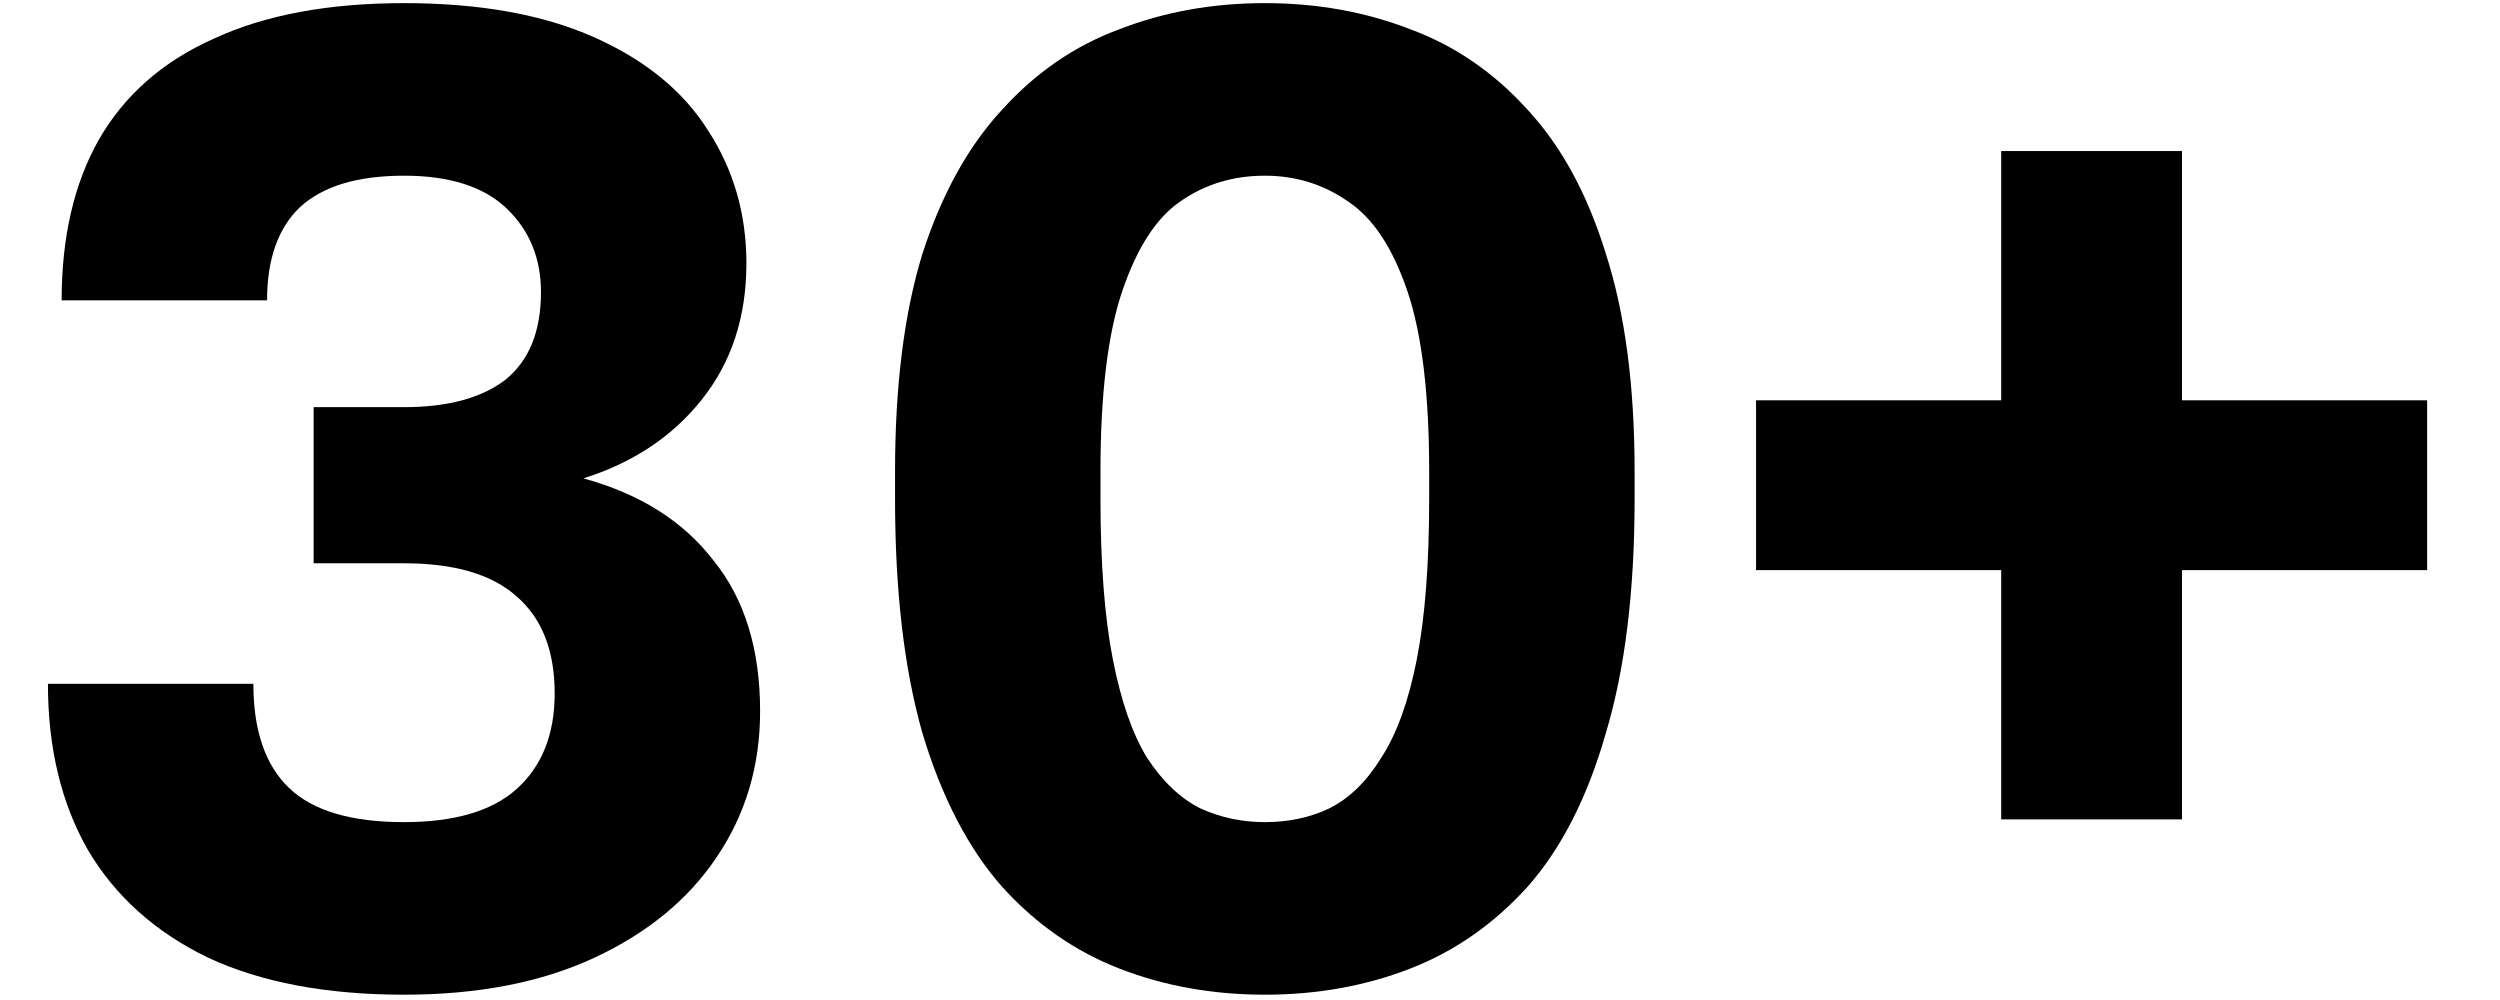 <svg width="115" height="46" viewBox="0 0 115 46" fill="none" xmlns="http://www.w3.org/2000/svg">
<path d="M18.585 45.756C15.015 45.756 12.012 45.189 9.576 44.055C7.14 42.879 5.292 41.22 4.032 39.078C2.814 36.936 2.205 34.395 2.205 31.455H11.655C11.655 33.597 12.201 35.193 13.293 36.243C14.385 37.293 16.149 37.818 18.585 37.818C20.895 37.818 22.617 37.314 23.751 36.306C24.927 35.256 25.515 33.786 25.515 31.896C25.515 29.922 24.927 28.431 23.751 27.423C22.617 26.415 20.895 25.911 18.585 25.911H14.427V18.729H18.585C20.601 18.729 22.155 18.309 23.247 17.469C24.339 16.587 24.885 15.243 24.885 13.437C24.885 11.883 24.36 10.602 23.31 9.594C22.26 8.586 20.685 8.082 18.585 8.082C16.443 8.082 14.847 8.565 13.797 9.531C12.789 10.497 12.285 11.925 12.285 13.815H2.835C2.835 10.917 3.402 8.46 4.536 6.444C5.712 4.386 7.476 2.832 9.828 1.782C12.18 0.69 15.099 0.144 18.585 0.144C22.071 0.144 24.99 0.669 27.342 1.719C29.694 2.769 31.437 4.197 32.571 6.003C33.747 7.809 34.335 9.846 34.335 12.114C34.335 14.592 33.642 16.692 32.256 18.414C30.912 20.094 29.106 21.291 26.838 22.005C29.442 22.719 31.437 23.979 32.823 25.785C34.251 27.549 34.965 29.859 34.965 32.715C34.965 35.235 34.293 37.482 32.949 39.456C31.647 41.388 29.778 42.921 27.342 44.055C24.906 45.189 21.987 45.756 18.585 45.756Z" fill="#4694D1" style="fill:#4694D1;fill:color(display-p3 0.275 0.58 0.82);fill-opacity:1;"/>
<path d="M58.182 45.756C55.788 45.756 53.562 45.357 51.504 44.559C49.446 43.761 47.64 42.501 46.086 40.779C44.532 39.015 43.314 36.663 42.432 33.723C41.592 30.783 41.172 27.192 41.172 22.95V21.69C41.172 17.742 41.592 14.403 42.432 11.673C43.314 8.943 44.532 6.738 46.086 5.058C47.64 3.336 49.446 2.097 51.504 1.341C53.562 0.543 55.788 0.144 58.182 0.144C60.576 0.144 62.802 0.543 64.86 1.341C66.918 2.097 68.724 3.336 70.278 5.058C71.832 6.738 73.029 8.943 73.869 11.673C74.751 14.403 75.192 17.742 75.192 21.69V22.95C75.192 27.192 74.751 30.783 73.869 33.723C73.029 36.663 71.832 39.015 70.278 40.779C68.724 42.501 66.918 43.761 64.86 44.559C62.802 45.357 60.576 45.756 58.182 45.756ZM58.182 37.818C59.274 37.818 60.261 37.608 61.143 37.188C62.067 36.726 62.865 35.949 63.537 34.857C64.251 33.765 64.797 32.253 65.175 30.321C65.553 28.389 65.742 25.932 65.742 22.95V21.69C65.742 18.12 65.406 15.348 64.734 13.374C64.062 11.4 63.159 10.035 62.025 9.279C60.891 8.481 59.61 8.082 58.182 8.082C56.712 8.082 55.41 8.481 54.276 9.279C53.184 10.035 52.302 11.4 51.63 13.374C50.958 15.348 50.622 18.12 50.622 21.69V22.95C50.622 25.932 50.811 28.389 51.189 30.321C51.567 32.253 52.092 33.765 52.764 34.857C53.478 35.949 54.297 36.726 55.221 37.188C56.145 37.608 57.132 37.818 58.182 37.818Z" fill="#4694D1" style="fill:#4694D1;fill:color(display-p3 0.275 0.58 0.82);fill-opacity:1;"/>
<path d="M92.055 37.692V26.226H80.778V18.414H92.055V6.948H100.371V18.414H111.648V26.226H100.371V37.692H92.055Z" fill="#4694D1" style="fill:#4694D1;fill:color(display-p3 0.275 0.58 0.82);fill-opacity:1;"/>
</svg>
